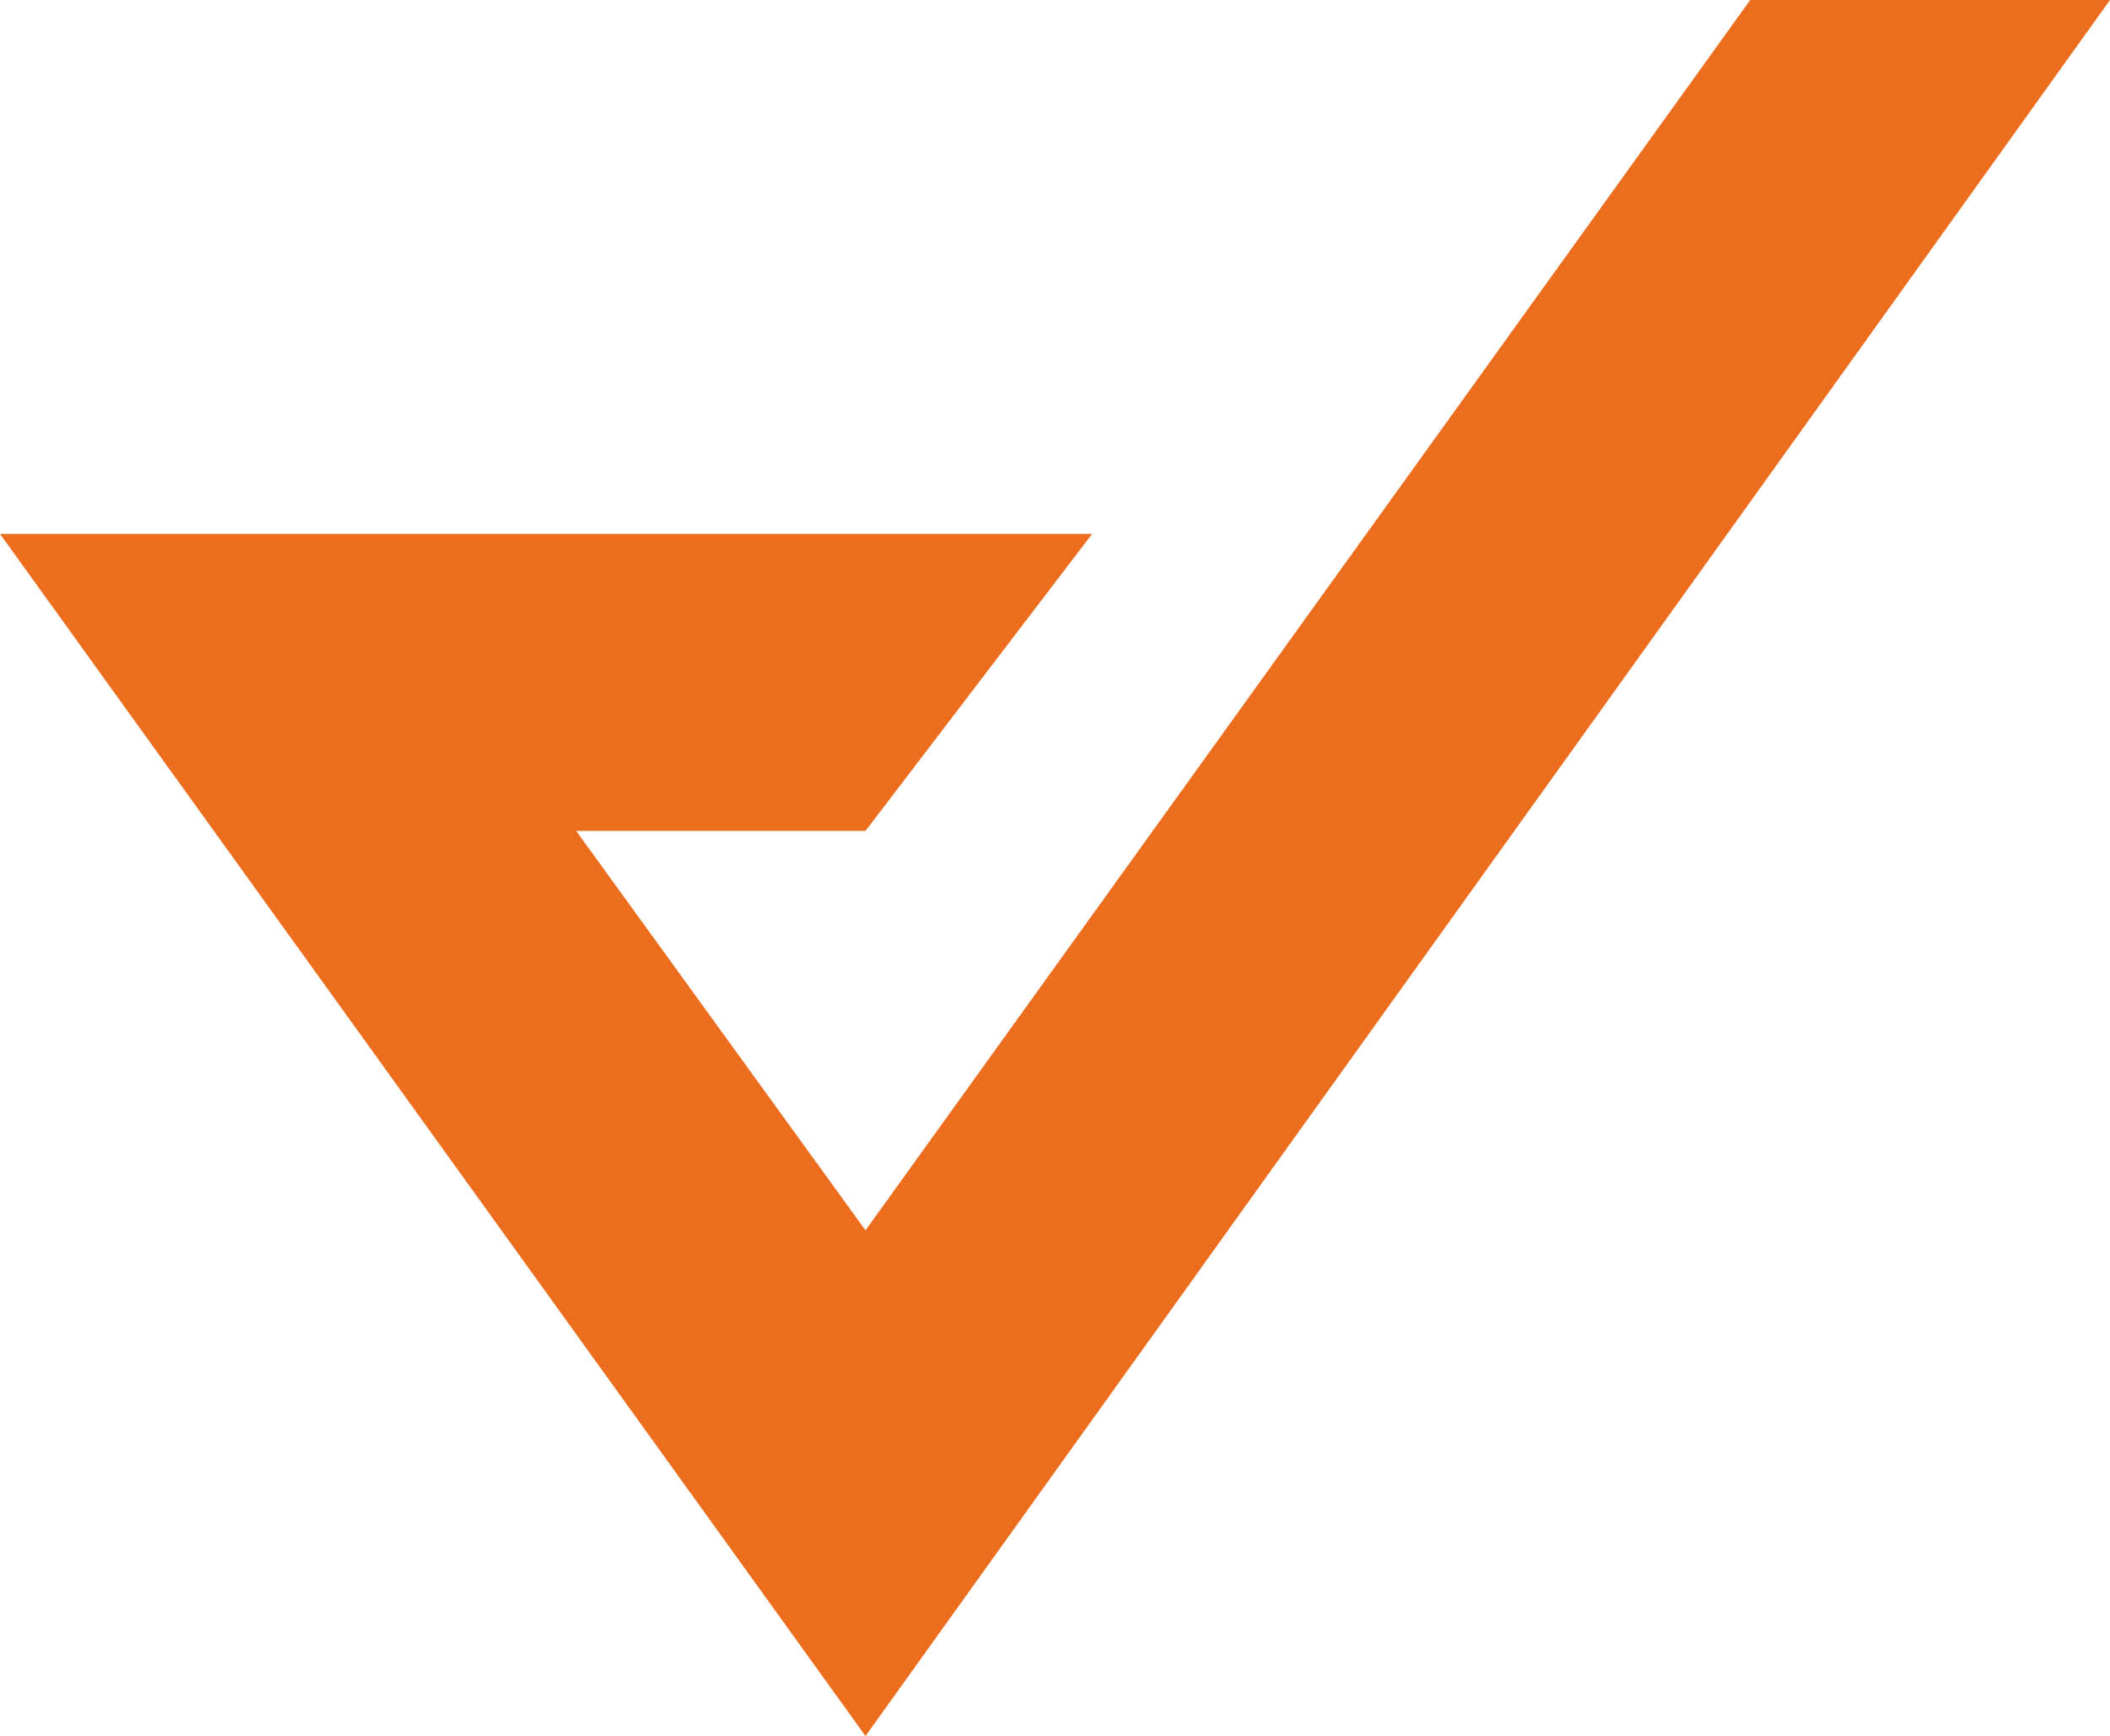 <?xml version="1.0" encoding="UTF-8" standalone="no"?>
<svg
   id="Camada_1"
   viewBox="0 0 164.8 135.6"
   version="1.1"
   sodipodi:docname="Jarbis-Logo-Pequeno.svg"
   inkscape:version="1.4 (e7c3feb100, 2024-10-09)"
   width="164.8"
   height="135.6"
   xmlns:inkscape="http://www.inkscape.org/namespaces/inkscape"
   xmlns:sodipodi="http://sodipodi.sourceforge.net/DTD/sodipodi-0.dtd"
   xmlns="http://www.w3.org/2000/svg"
   xmlns:svg="http://www.w3.org/2000/svg">
  <sodipodi:namedview
     id="namedview7"
     pagecolor="#ffffff"
     bordercolor="#000000"
     borderopacity="0.25"
     inkscape:showpageshadow="2"
     inkscape:pageopacity="0.0"
     inkscape:pagecheckerboard="0"
     inkscape:deskcolor="#d1d1d1"
     inkscape:zoom="0.9971831"
     inkscape:cx="332.93785"
     inkscape:cy="68.19209"
     inkscape:window-width="1272"
     inkscape:window-height="652"
     inkscape:window-x="45"
     inkscape:window-y="67"
     inkscape:window-maximized="1"
     inkscape:current-layer="Camada_1" />
  <defs
     id="defs1">
    <style
       id="style1">      .st0 {        fill: #fff;      }      .st1 {        fill: #ec6d1d;      }    </style>
  </defs>
  <polygon
     class="st1"
     points="67.1,89.4 89.7,89.4 107.4,66.2 50.2,66.2 46.5,66.2 22.1,66.2 89.7,160.1 186.9,24.5 158.8,24.5 89.7,120.6 "
     id="polygon6"
     transform="translate(-22.1,-24.5)" />
</svg>
